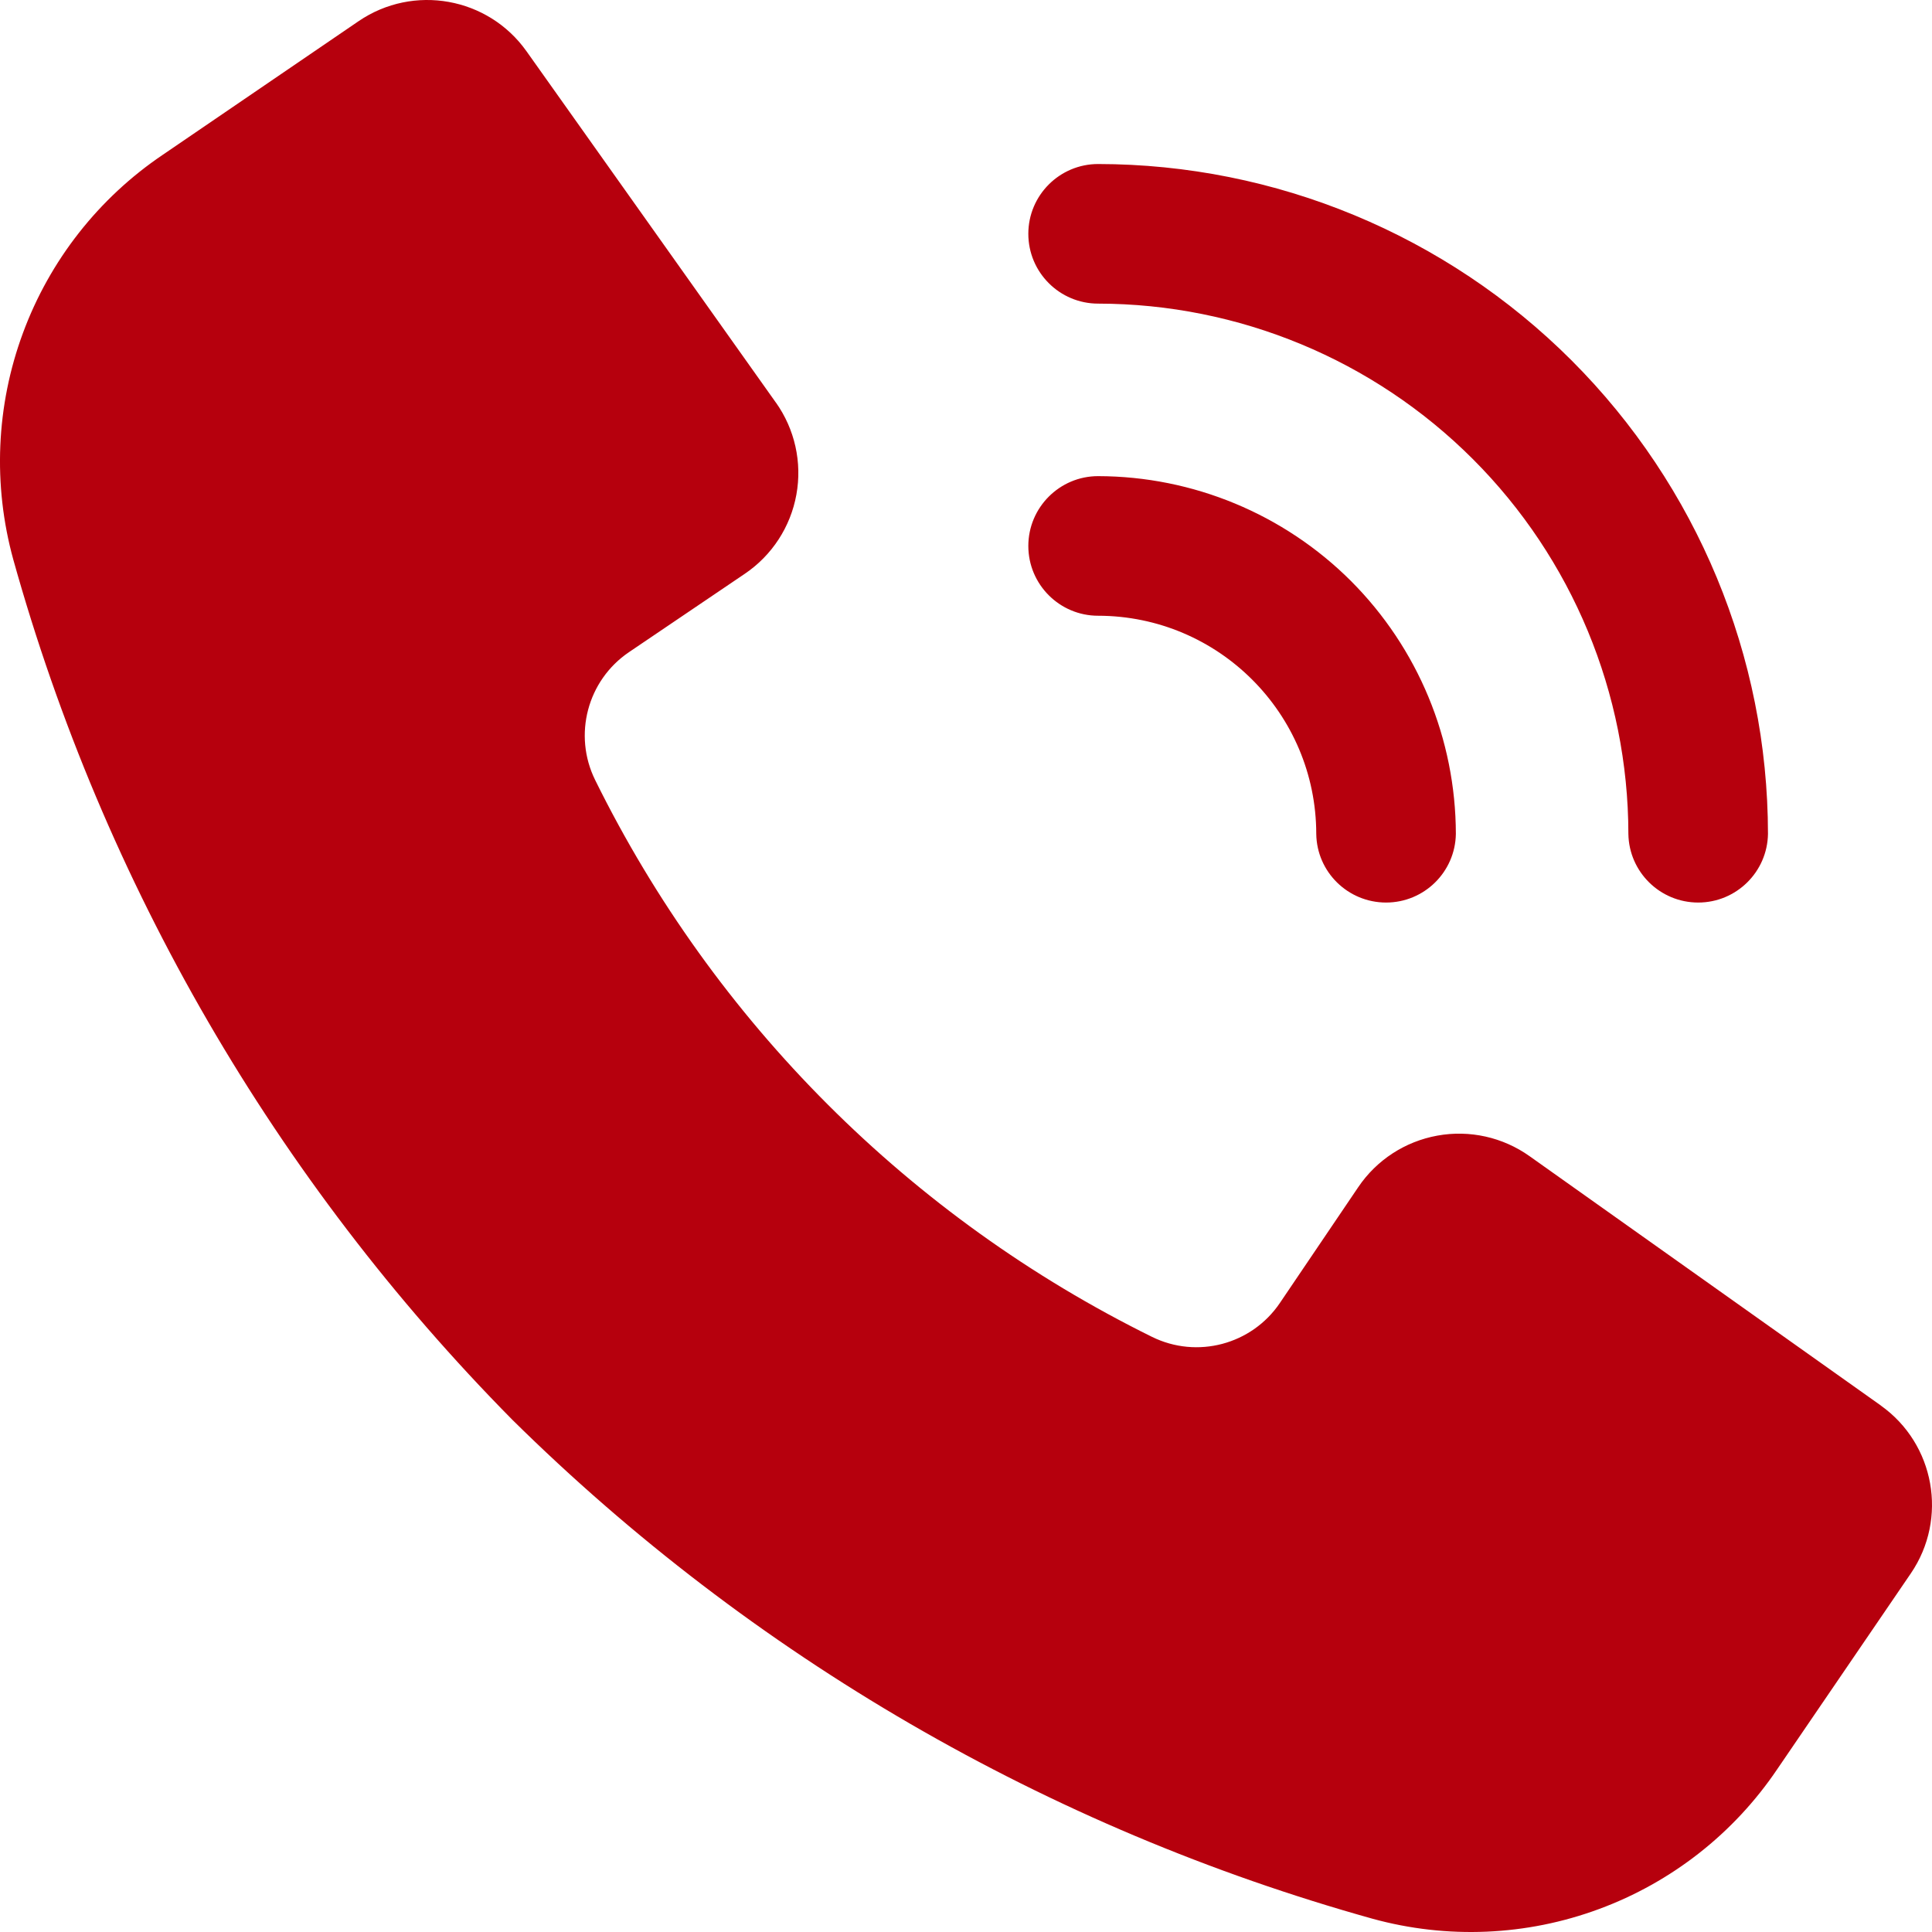 <svg width="58" height="58" viewBox="0 0 58 58" fill="none" xmlns="http://www.w3.org/2000/svg">
<path d="M34.583 40.133C35.937 40.801 37.577 40.366 38.423 39.116L40.775 35.64C41.325 34.825 42.182 34.267 43.151 34.092C44.118 33.916 45.116 34.139 45.917 34.708L56.464 42.194H56.461C58.085 43.347 58.486 45.589 57.365 47.234L53.354 53.112C52.055 55.038 50.182 56.507 48.003 57.311C45.823 58.118 43.445 58.218 41.205 57.602C31.463 54.883 22.575 49.728 15.379 42.621C8.272 35.425 3.117 26.538 0.398 16.795C-0.218 14.556 -0.118 12.177 0.689 9.997C1.493 7.818 2.963 5.945 4.888 4.646L10.766 0.635C12.411 -0.486 14.653 -0.085 15.806 1.539L23.292 12.085V12.083C23.861 12.884 24.084 13.882 23.908 14.849C23.733 15.818 23.174 16.675 22.36 17.225L18.884 19.577C17.634 20.423 17.199 22.063 17.867 23.417C21.448 30.676 27.324 36.552 34.583 40.133ZM53.076 25.034C53.071 19.7 50.949 14.59 47.18 10.82C43.41 7.051 38.3 4.929 32.967 4.924C31.811 4.924 30.871 5.862 30.871 7.019C30.871 8.177 31.811 9.115 32.967 9.115C37.189 9.12 41.234 10.799 44.217 13.783C47.2 16.767 48.88 20.814 48.885 25.034C48.903 26.176 49.836 27.095 50.981 27.095C52.125 27.095 53.058 26.176 53.076 25.034ZM43.706 25.034C43.701 22.186 42.569 19.457 40.557 17.442C38.543 15.431 35.813 14.299 32.966 14.294C31.811 14.294 30.871 15.234 30.871 16.39C30.871 17.547 31.811 18.485 32.966 18.485C36.581 18.49 39.51 21.419 39.515 25.034C39.531 26.178 40.466 27.095 41.611 27.095C42.755 27.095 43.688 26.178 43.706 25.034Z" fill="#B6000D"/>
</svg>
